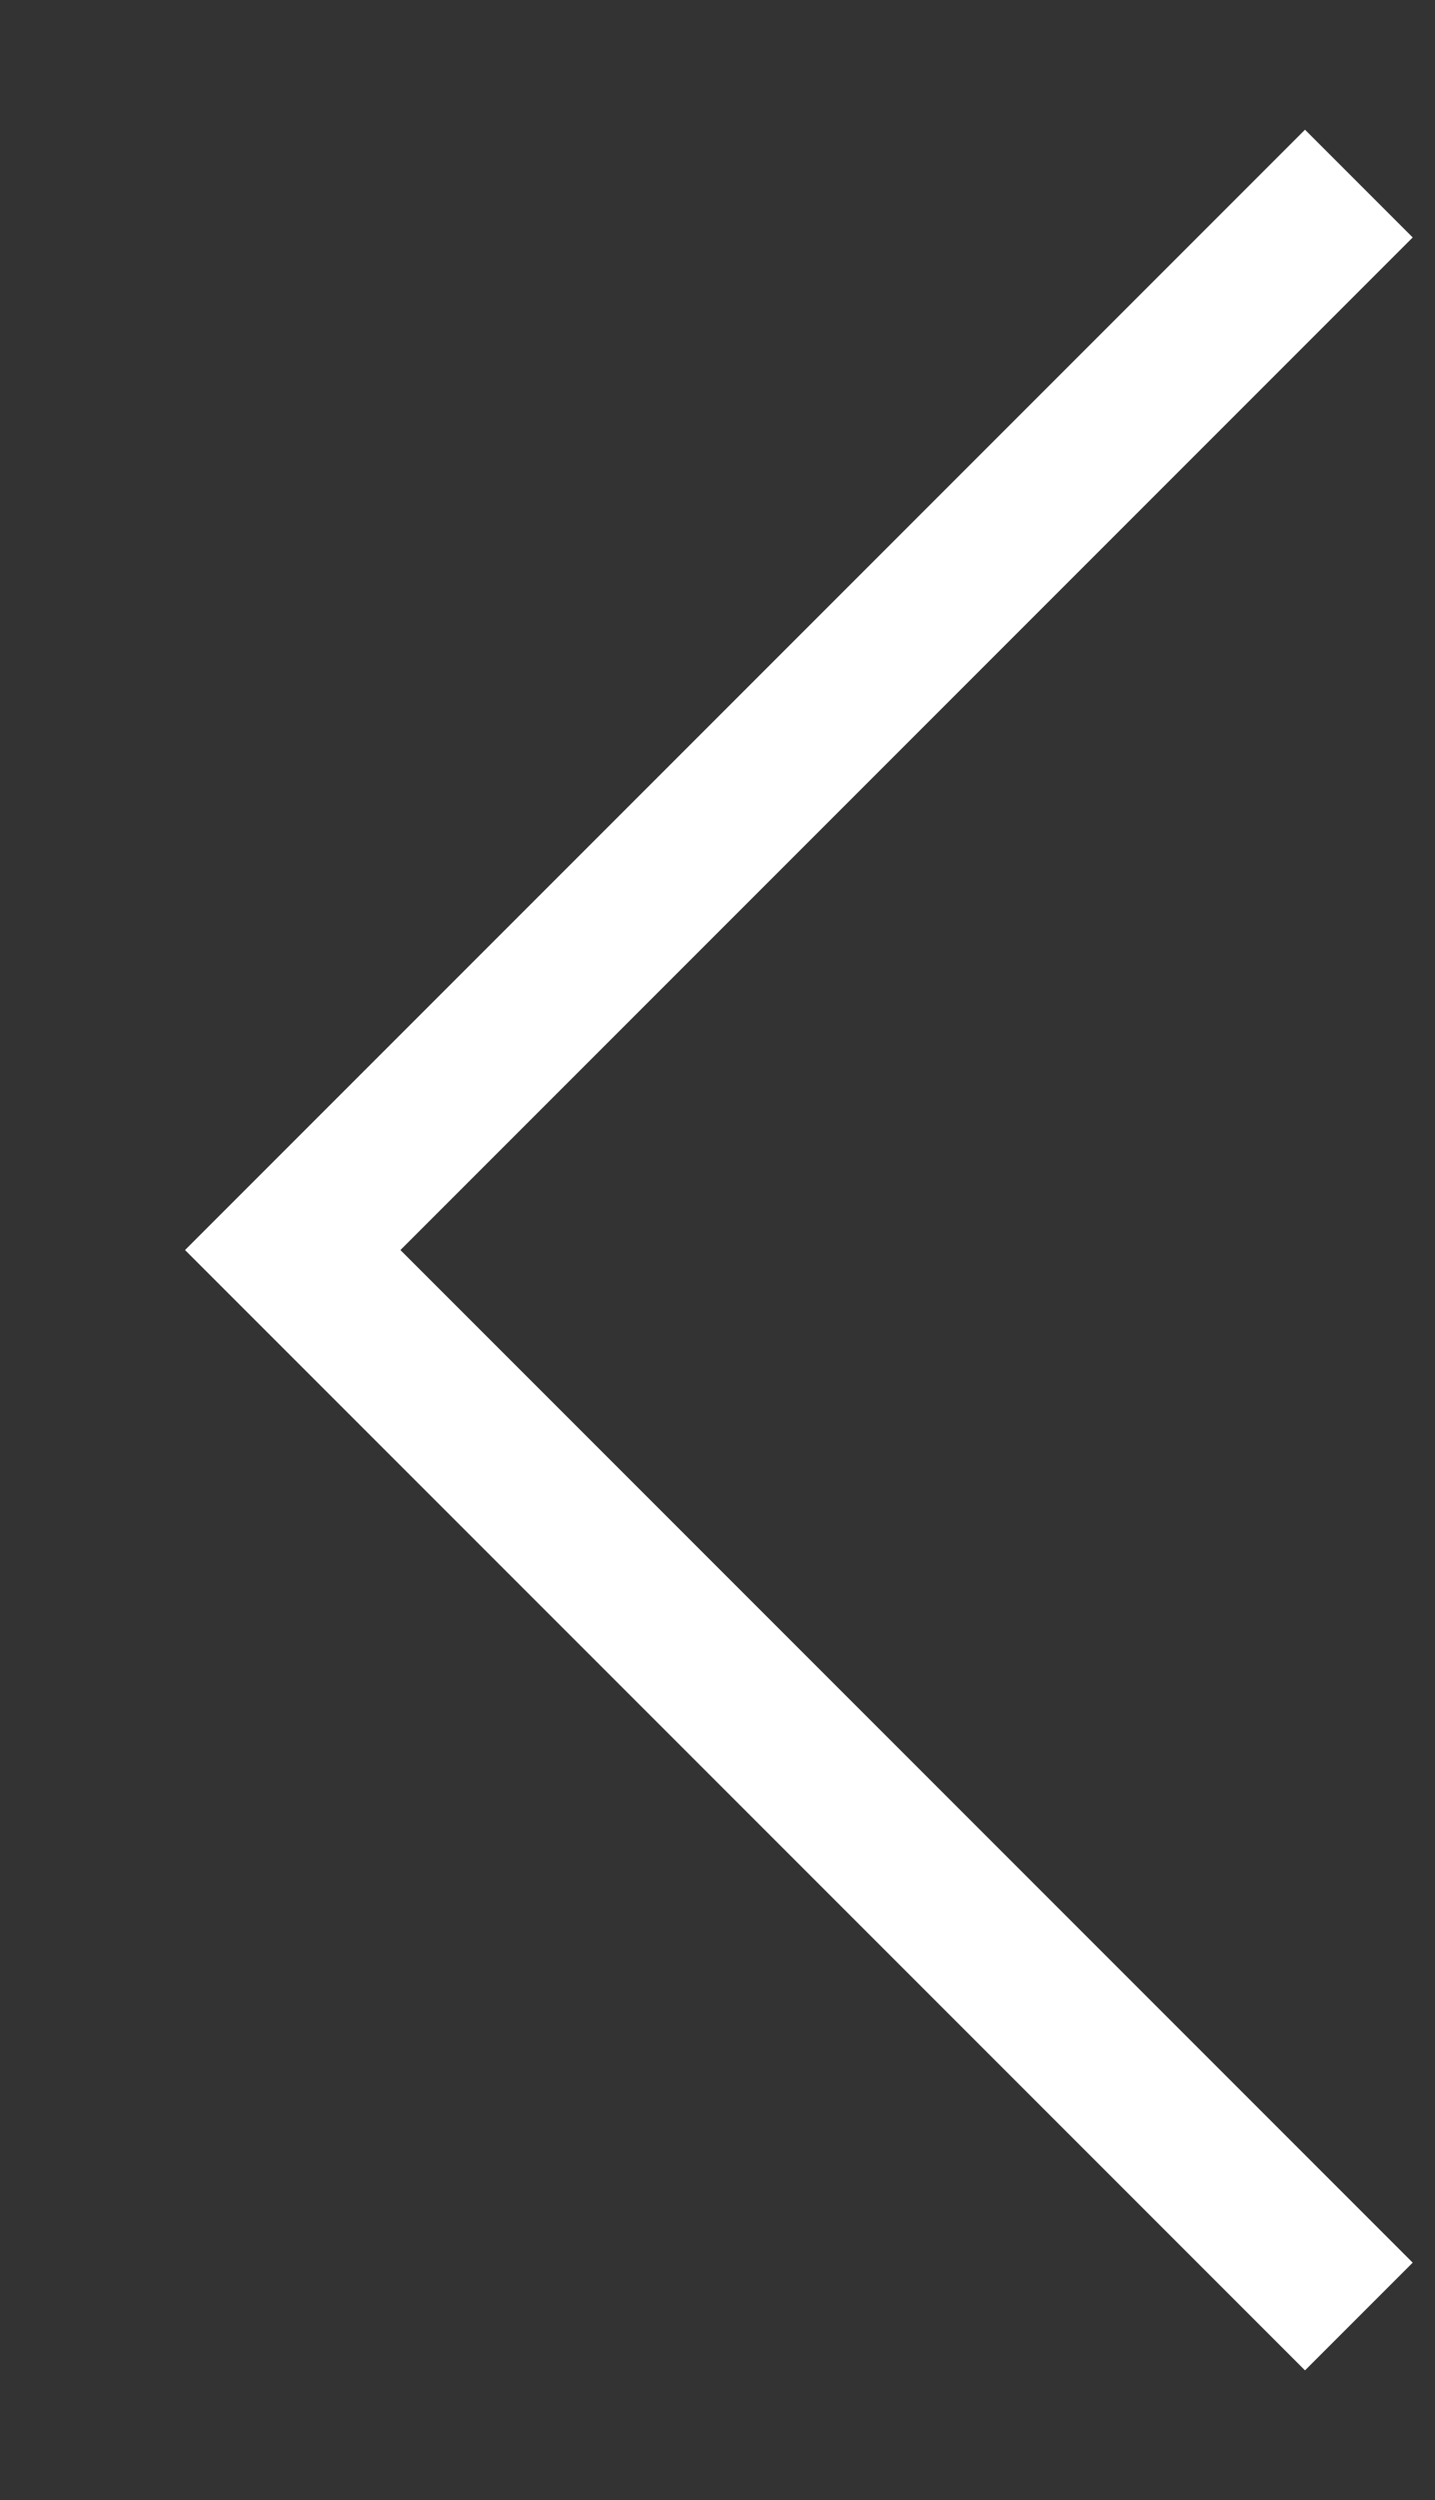 <svg xmlns="http://www.w3.org/2000/svg" width="18.844" height="32.82" viewBox="0 0 18.844 32.82">
  <rect x="0" y="0" width="18.844" height="32.82" fill="#333333" stroke="none"/>
<defs>
    <style>
      .cls-1 {
        fill: none;
        stroke: #fff;
        stroke-width: 2px;
        fill-rule: evenodd;
      }
    </style>
  </defs>
  <path class="cls-1" d="M908,9116l-14,14,14,14" transform="translate(-890.156 -9113.59)"/>
</svg>
